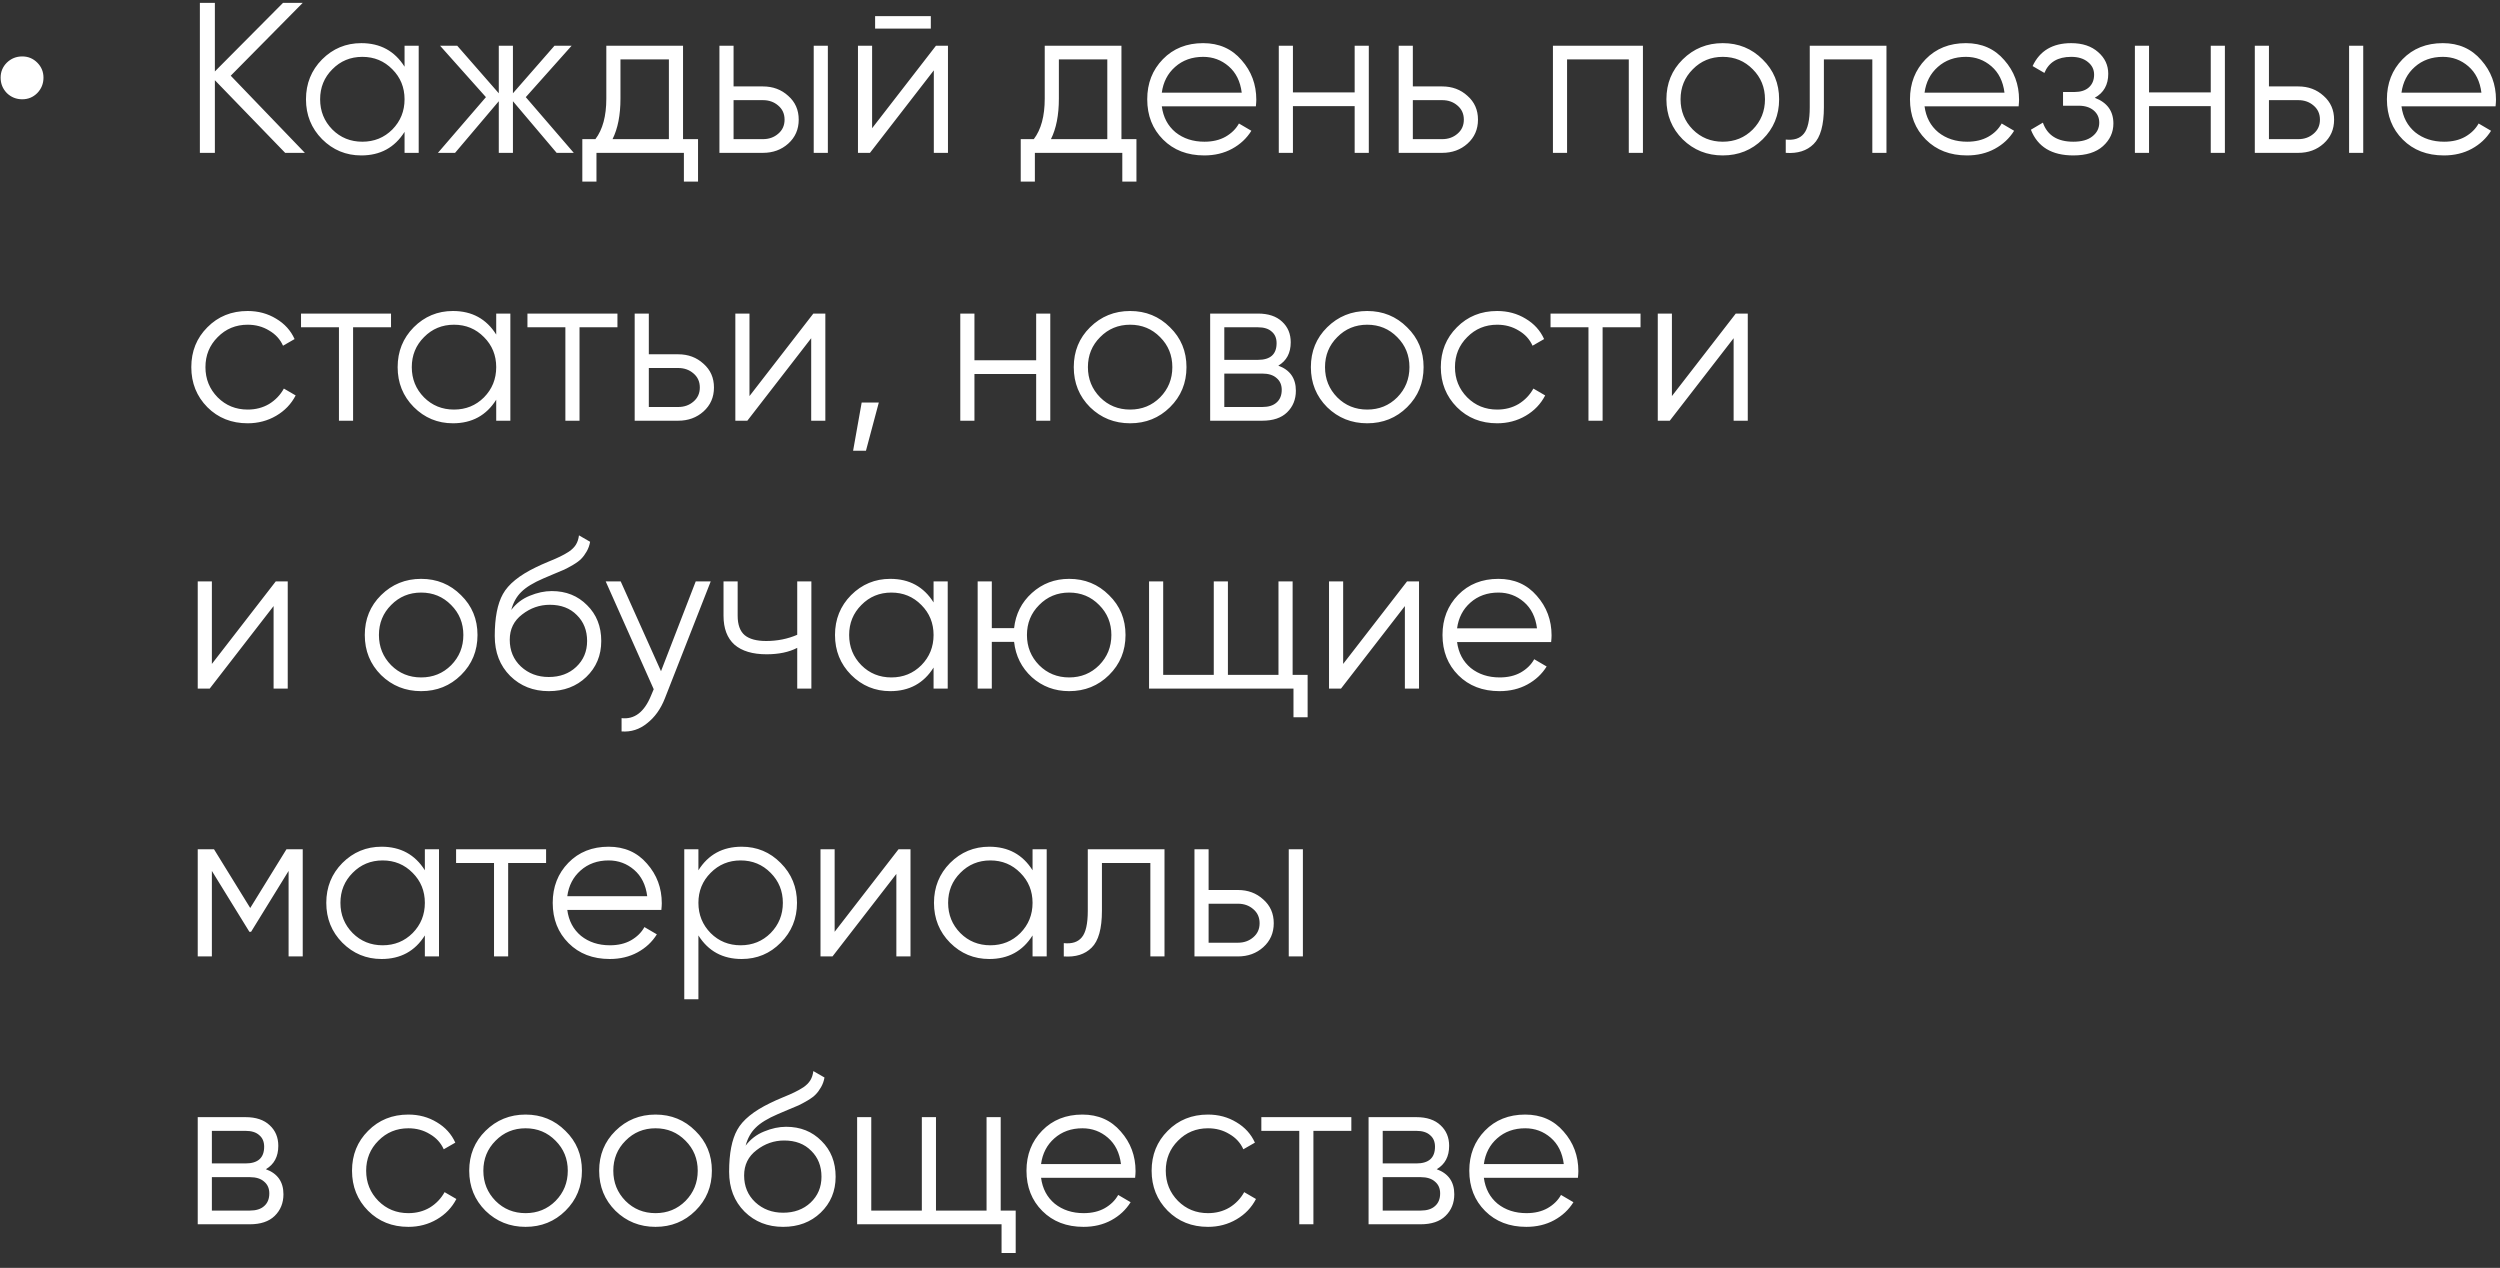 <?xml version="1.0" encoding="UTF-8"?> <svg xmlns="http://www.w3.org/2000/svg" width="140" height="71" viewBox="0 0 140 71" fill="none"><rect x="0" y="0" width="140" height="71" fill="#333333" stroke="none"/><path d="M1.247 5.56C0.911 5.56 0.623 5.444 0.383 5.212C0.151 4.972 0.035 4.684 0.035 4.348C0.035 4.02 0.151 3.74 0.383 3.508C0.623 3.276 0.911 3.16 1.247 3.16C1.575 3.16 1.855 3.276 2.087 3.508C2.319 3.74 2.435 4.02 2.435 4.348C2.435 4.684 2.319 4.972 2.087 5.212C1.855 5.444 1.575 5.56 1.247 5.56ZM17.073 8.56H15.969L12.033 4.492V8.56H11.193V0.16H12.033V4L15.849 0.16H16.953L12.921 4.24L17.073 8.56ZM22.655 2.56H23.447V8.56H22.655V7.384C22.103 8.264 21.295 8.704 20.231 8.704C19.375 8.704 18.643 8.4 18.035 7.792C17.435 7.184 17.135 6.44 17.135 5.56C17.135 4.68 17.435 3.936 18.035 3.328C18.643 2.72 19.375 2.416 20.231 2.416C21.295 2.416 22.103 2.856 22.655 3.736V2.56ZM18.611 7.252C19.067 7.708 19.627 7.936 20.291 7.936C20.955 7.936 21.515 7.708 21.971 7.252C22.427 6.788 22.655 6.224 22.655 5.56C22.655 4.896 22.427 4.336 21.971 3.88C21.515 3.416 20.955 3.184 20.291 3.184C19.627 3.184 19.067 3.416 18.611 3.88C18.155 4.336 17.927 4.896 17.927 5.56C17.927 6.224 18.155 6.788 18.611 7.252ZM32.132 8.56H31.172L28.724 5.668V8.56H27.932V5.668L25.484 8.56H24.524L27.212 5.44L24.644 2.56H25.604L27.932 5.224V2.56H28.724V5.224L31.052 2.56H32.012L29.444 5.44L32.132 8.56ZM38.25 7.792H39.09V10.168H38.298V8.56H33.402V10.168H32.61V7.792H33.342C33.75 7.256 33.954 6.5 33.954 5.524V2.56H38.25V7.792ZM34.302 7.792H37.458V3.328H34.746V5.524C34.746 6.444 34.598 7.2 34.302 7.792ZM42.724 4.84C43.284 4.84 43.756 5.016 44.14 5.368C44.532 5.712 44.728 6.156 44.728 6.7C44.728 7.244 44.532 7.692 44.14 8.044C43.756 8.388 43.284 8.56 42.724 8.56H40.288V2.56H41.08V4.84H42.724ZM45.568 2.56H46.36V8.56H45.568V2.56ZM42.724 7.792C43.06 7.792 43.344 7.692 43.576 7.492C43.816 7.292 43.936 7.028 43.936 6.7C43.936 6.372 43.816 6.108 43.576 5.908C43.344 5.708 43.06 5.608 42.724 5.608H41.08V7.792H42.724ZM49.006 1.6V0.904H52.126V1.6H49.006ZM52.414 2.56H53.086V8.56H52.294V3.94L48.718 8.56H48.046V2.56H48.838V7.18L52.414 2.56ZM62.801 7.792H63.641V10.168H62.849V8.56H57.953V10.168H57.161V7.792H57.893C58.301 7.256 58.505 6.5 58.505 5.524V2.56H62.801V7.792ZM58.853 7.792H62.009V3.328H59.297V5.524C59.297 6.444 59.149 7.2 58.853 7.792ZM67.377 2.416C68.265 2.416 68.981 2.732 69.525 3.364C70.077 3.988 70.353 4.728 70.353 5.584C70.353 5.672 70.345 5.796 70.329 5.956H65.061C65.141 6.564 65.397 7.048 65.829 7.408C66.269 7.76 66.809 7.936 67.449 7.936C67.905 7.936 68.297 7.844 68.625 7.66C68.961 7.468 69.213 7.22 69.381 6.916L70.077 7.324C69.813 7.748 69.453 8.084 68.997 8.332C68.541 8.58 68.021 8.704 67.437 8.704C66.493 8.704 65.725 8.408 65.133 7.816C64.541 7.224 64.245 6.472 64.245 5.56C64.245 4.664 64.537 3.916 65.121 3.316C65.705 2.716 66.457 2.416 67.377 2.416ZM67.377 3.184C66.753 3.184 66.229 3.372 65.805 3.748C65.389 4.116 65.141 4.596 65.061 5.188H69.537C69.457 4.556 69.213 4.064 68.805 3.712C68.397 3.36 67.921 3.184 67.377 3.184ZM75.861 2.56H76.653V8.56H75.861V5.944H72.404V8.56H71.612V2.56H72.404V5.176H75.861V2.56ZM80.763 4.84C81.323 4.84 81.795 5.016 82.179 5.368C82.571 5.712 82.767 6.156 82.767 6.7C82.767 7.244 82.571 7.692 82.179 8.044C81.795 8.388 81.323 8.56 80.763 8.56H78.327V2.56H79.119V4.84H80.763ZM80.763 7.792C81.099 7.792 81.383 7.692 81.615 7.492C81.855 7.292 81.975 7.028 81.975 6.7C81.975 6.372 81.855 6.108 81.615 5.908C81.383 5.708 81.099 5.608 80.763 5.608H79.119V7.792H80.763ZM92.004 2.56V8.56H91.212V3.328H87.756V8.56H86.964V2.56H92.004ZM98.707 7.804C98.099 8.404 97.355 8.704 96.475 8.704C95.595 8.704 94.847 8.404 94.231 7.804C93.623 7.196 93.319 6.448 93.319 5.56C93.319 4.672 93.623 3.928 94.231 3.328C94.847 2.72 95.595 2.416 96.475 2.416C97.355 2.416 98.099 2.72 98.707 3.328C99.323 3.928 99.631 4.672 99.631 5.56C99.631 6.448 99.323 7.196 98.707 7.804ZM94.795 7.252C95.251 7.708 95.811 7.936 96.475 7.936C97.139 7.936 97.699 7.708 98.155 7.252C98.611 6.788 98.839 6.224 98.839 5.56C98.839 4.896 98.611 4.336 98.155 3.88C97.699 3.416 97.139 3.184 96.475 3.184C95.811 3.184 95.251 3.416 94.795 3.88C94.339 4.336 94.111 4.896 94.111 5.56C94.111 6.224 94.339 6.788 94.795 7.252ZM105.642 2.56V8.56H104.85V3.328H102.138V6.004C102.138 7.004 101.946 7.692 101.562 8.068C101.186 8.444 100.666 8.608 100.002 8.56V7.816C100.458 7.864 100.794 7.756 101.01 7.492C101.234 7.228 101.346 6.732 101.346 6.004V2.56H105.642ZM110.091 2.416C110.979 2.416 111.695 2.732 112.239 3.364C112.791 3.988 113.067 4.728 113.067 5.584C113.067 5.672 113.059 5.796 113.043 5.956H107.775C107.855 6.564 108.111 7.048 108.543 7.408C108.983 7.76 109.523 7.936 110.163 7.936C110.619 7.936 111.011 7.844 111.339 7.66C111.675 7.468 111.927 7.22 112.095 6.916L112.791 7.324C112.527 7.748 112.167 8.084 111.711 8.332C111.255 8.58 110.735 8.704 110.151 8.704C109.207 8.704 108.439 8.408 107.847 7.816C107.255 7.224 106.959 6.472 106.959 5.56C106.959 4.664 107.251 3.916 107.835 3.316C108.419 2.716 109.171 2.416 110.091 2.416ZM110.091 3.184C109.467 3.184 108.943 3.372 108.519 3.748C108.103 4.116 107.855 4.596 107.775 5.188H112.251C112.171 4.556 111.927 4.064 111.519 3.712C111.111 3.36 110.635 3.184 110.091 3.184ZM117.306 5.476C118.002 5.74 118.35 6.22 118.35 6.916C118.35 7.412 118.154 7.836 117.762 8.188C117.378 8.532 116.826 8.704 116.106 8.704C114.898 8.704 114.106 8.224 113.73 7.264L114.402 6.868C114.65 7.58 115.218 7.936 116.106 7.936C116.57 7.936 116.926 7.836 117.174 7.636C117.43 7.436 117.558 7.18 117.558 6.868C117.558 6.588 117.454 6.36 117.246 6.184C117.038 6.008 116.758 5.92 116.406 5.92H115.53V5.152H116.166C116.51 5.152 116.778 5.068 116.97 4.9C117.17 4.724 117.27 4.484 117.27 4.18C117.27 3.892 117.154 3.656 116.922 3.472C116.69 3.28 116.378 3.184 115.986 3.184C115.234 3.184 114.734 3.484 114.486 4.084L113.826 3.7C114.226 2.844 114.946 2.416 115.986 2.416C116.618 2.416 117.122 2.584 117.498 2.92C117.874 3.248 118.062 3.652 118.062 4.132C118.062 4.748 117.81 5.196 117.306 5.476ZM123.802 2.56H124.594V8.56H123.802V5.944H120.346V8.56H119.554V2.56H120.346V5.176H123.802V2.56ZM128.705 4.84C129.265 4.84 129.737 5.016 130.121 5.368C130.513 5.712 130.709 6.156 130.709 6.7C130.709 7.244 130.513 7.692 130.121 8.044C129.737 8.388 129.265 8.56 128.705 8.56H126.269V2.56H127.061V4.84H128.705ZM131.549 2.56H132.341V8.56H131.549V2.56ZM128.705 7.792C129.041 7.792 129.325 7.692 129.557 7.492C129.797 7.292 129.917 7.028 129.917 6.7C129.917 6.372 129.797 6.108 129.557 5.908C129.325 5.708 129.041 5.608 128.705 5.608H127.061V7.792H128.705ZM136.799 2.416C137.687 2.416 138.403 2.732 138.947 3.364C139.499 3.988 139.775 4.728 139.775 5.584C139.775 5.672 139.767 5.796 139.751 5.956H134.483C134.563 6.564 134.819 7.048 135.251 7.408C135.691 7.76 136.231 7.936 136.871 7.936C137.327 7.936 137.719 7.844 138.047 7.66C138.383 7.468 138.635 7.22 138.803 6.916L139.499 7.324C139.235 7.748 138.875 8.084 138.419 8.332C137.963 8.58 137.443 8.704 136.859 8.704C135.915 8.704 135.147 8.408 134.555 7.816C133.963 7.224 133.667 6.472 133.667 5.56C133.667 4.664 133.959 3.916 134.543 3.316C135.127 2.716 135.879 2.416 136.799 2.416ZM136.799 3.184C136.175 3.184 135.651 3.372 135.227 3.748C134.811 4.116 134.563 4.596 134.483 5.188H138.959C138.879 4.556 138.635 4.064 138.227 3.712C137.819 3.36 137.343 3.184 136.799 3.184ZM13.869 23.704C12.965 23.704 12.213 23.404 11.613 22.804C11.013 22.196 10.713 21.448 10.713 20.56C10.713 19.672 11.013 18.928 11.613 18.328C12.213 17.72 12.965 17.416 13.869 17.416C14.461 17.416 14.993 17.56 15.465 17.848C15.937 18.128 16.281 18.508 16.497 18.988L15.849 19.36C15.689 19 15.429 18.716 15.069 18.508C14.717 18.292 14.317 18.184 13.869 18.184C13.205 18.184 12.645 18.416 12.189 18.88C11.733 19.336 11.505 19.896 11.505 20.56C11.505 21.224 11.733 21.788 12.189 22.252C12.645 22.708 13.205 22.936 13.869 22.936C14.317 22.936 14.717 22.832 15.069 22.624C15.421 22.408 15.697 22.12 15.897 21.76L16.557 22.144C16.309 22.624 15.945 23.004 15.465 23.284C14.985 23.564 14.453 23.704 13.869 23.704ZM21.897 17.56V18.328H19.773V23.56H18.981V18.328H16.857V17.56H21.897ZM27.788 17.56H28.58V23.56H27.788V22.384C27.236 23.264 26.428 23.704 25.364 23.704C24.508 23.704 23.776 23.4 23.168 22.792C22.568 22.184 22.268 21.44 22.268 20.56C22.268 19.68 22.568 18.936 23.168 18.328C23.776 17.72 24.508 17.416 25.364 17.416C26.428 17.416 27.236 17.856 27.788 18.736V17.56ZM23.744 22.252C24.2 22.708 24.76 22.936 25.424 22.936C26.088 22.936 26.648 22.708 27.104 22.252C27.56 21.788 27.788 21.224 27.788 20.56C27.788 19.896 27.56 19.336 27.104 18.88C26.648 18.416 26.088 18.184 25.424 18.184C24.76 18.184 24.2 18.416 23.744 18.88C23.288 19.336 23.06 19.896 23.06 20.56C23.06 21.224 23.288 21.788 23.744 22.252ZM34.577 17.56V18.328H32.453V23.56H31.661V18.328H29.537V17.56H34.577ZM37.978 19.84C38.538 19.84 39.01 20.016 39.394 20.368C39.786 20.712 39.982 21.156 39.982 21.7C39.982 22.244 39.786 22.692 39.394 23.044C39.01 23.388 38.538 23.56 37.978 23.56H35.542V17.56H36.334V19.84H37.978ZM37.978 22.792C38.314 22.792 38.598 22.692 38.83 22.492C39.07 22.292 39.19 22.028 39.19 21.7C39.19 21.372 39.07 21.108 38.83 20.908C38.598 20.708 38.314 20.608 37.978 20.608H36.334V22.792H37.978ZM45.547 17.56H46.219V23.56H45.427V18.94L41.851 23.56H41.179V17.56H41.971V22.18L45.547 17.56ZM49.214 22.54L48.494 25.24H47.774L48.254 22.54H49.214ZM58.025 17.56H58.816V23.56H58.025V20.944H54.569V23.56H53.776V17.56H54.569V20.176H58.025V17.56ZM65.519 22.804C64.911 23.404 64.167 23.704 63.287 23.704C62.407 23.704 61.659 23.404 61.043 22.804C60.435 22.196 60.131 21.448 60.131 20.56C60.131 19.672 60.435 18.928 61.043 18.328C61.659 17.72 62.407 17.416 63.287 17.416C64.167 17.416 64.911 17.72 65.519 18.328C66.135 18.928 66.443 19.672 66.443 20.56C66.443 21.448 66.135 22.196 65.519 22.804ZM61.607 22.252C62.063 22.708 62.623 22.936 63.287 22.936C63.951 22.936 64.511 22.708 64.967 22.252C65.423 21.788 65.651 21.224 65.651 20.56C65.651 19.896 65.423 19.336 64.967 18.88C64.511 18.416 63.951 18.184 63.287 18.184C62.623 18.184 62.063 18.416 61.607 18.88C61.151 19.336 60.923 19.896 60.923 20.56C60.923 21.224 61.151 21.788 61.607 22.252ZM71.585 20.476C72.241 20.716 72.569 21.184 72.569 21.88C72.569 22.368 72.405 22.772 72.077 23.092C71.757 23.404 71.293 23.56 70.685 23.56H67.769V17.56H70.445C71.029 17.56 71.481 17.712 71.801 18.016C72.121 18.312 72.281 18.696 72.281 19.168C72.281 19.768 72.049 20.204 71.585 20.476ZM70.445 18.328H68.561V20.152H70.445C71.141 20.152 71.489 19.84 71.489 19.216C71.489 18.936 71.397 18.72 71.213 18.568C71.037 18.408 70.781 18.328 70.445 18.328ZM70.685 22.792C71.037 22.792 71.305 22.708 71.489 22.54C71.681 22.372 71.777 22.136 71.777 21.832C71.777 21.552 71.681 21.332 71.489 21.172C71.305 21.004 71.037 20.92 70.685 20.92H68.561V22.792H70.685ZM78.797 22.804C78.189 23.404 77.445 23.704 76.565 23.704C75.685 23.704 74.937 23.404 74.321 22.804C73.713 22.196 73.409 21.448 73.409 20.56C73.409 19.672 73.713 18.928 74.321 18.328C74.937 17.72 75.685 17.416 76.565 17.416C77.445 17.416 78.189 17.72 78.797 18.328C79.413 18.928 79.721 19.672 79.721 20.56C79.721 21.448 79.413 22.196 78.797 22.804ZM74.885 22.252C75.341 22.708 75.901 22.936 76.565 22.936C77.229 22.936 77.789 22.708 78.245 22.252C78.701 21.788 78.929 21.224 78.929 20.56C78.929 19.896 78.701 19.336 78.245 18.88C77.789 18.416 77.229 18.184 76.565 18.184C75.901 18.184 75.341 18.416 74.885 18.88C74.429 19.336 74.201 19.896 74.201 20.56C74.201 21.224 74.429 21.788 74.885 22.252ZM83.842 23.704C82.938 23.704 82.186 23.404 81.586 22.804C80.986 22.196 80.686 21.448 80.686 20.56C80.686 19.672 80.986 18.928 81.586 18.328C82.186 17.72 82.938 17.416 83.842 17.416C84.434 17.416 84.966 17.56 85.438 17.848C85.91 18.128 86.254 18.508 86.47 18.988L85.822 19.36C85.662 19 85.402 18.716 85.042 18.508C84.69 18.292 84.29 18.184 83.842 18.184C83.178 18.184 82.618 18.416 82.162 18.88C81.706 19.336 81.478 19.896 81.478 20.56C81.478 21.224 81.706 21.788 82.162 22.252C82.618 22.708 83.178 22.936 83.842 22.936C84.29 22.936 84.69 22.832 85.042 22.624C85.394 22.408 85.67 22.12 85.87 21.76L86.53 22.144C86.282 22.624 85.918 23.004 85.438 23.284C84.958 23.564 84.426 23.704 83.842 23.704ZM91.87 17.56V18.328H89.746V23.56H88.954V18.328H86.83V17.56H91.87ZM97.203 17.56H97.875V23.56H97.083V18.94L93.507 23.56H92.835V17.56H93.627V22.18L97.203 17.56ZM15.441 32.56H16.113V38.56H15.321V33.94L11.745 38.56H11.073V32.56H11.865V37.18L15.441 32.56ZM25.816 37.804C25.208 38.404 24.464 38.704 23.584 38.704C22.704 38.704 21.956 38.404 21.34 37.804C20.732 37.196 20.428 36.448 20.428 35.56C20.428 34.672 20.732 33.928 21.34 33.328C21.956 32.72 22.704 32.416 23.584 32.416C24.464 32.416 25.208 32.72 25.816 33.328C26.432 33.928 26.74 34.672 26.74 35.56C26.74 36.448 26.432 37.196 25.816 37.804ZM21.904 37.252C22.36 37.708 22.92 37.936 23.584 37.936C24.248 37.936 24.808 37.708 25.264 37.252C25.72 36.788 25.948 36.224 25.948 35.56C25.948 34.896 25.72 34.336 25.264 33.88C24.808 33.416 24.248 33.184 23.584 33.184C22.92 33.184 22.36 33.416 21.904 33.88C21.448 34.336 21.22 34.896 21.22 35.56C21.22 36.224 21.448 36.788 21.904 37.252ZM30.73 38.704C29.866 38.704 29.146 38.42 28.57 37.852C27.994 37.276 27.706 36.532 27.706 35.62C27.706 34.596 27.858 33.812 28.162 33.268C28.466 32.716 29.082 32.216 30.01 31.768C30.186 31.68 30.418 31.576 30.706 31.456C31.002 31.336 31.222 31.24 31.366 31.168C31.518 31.096 31.682 31.004 31.858 30.892C32.034 30.772 32.166 30.64 32.254 30.496C32.342 30.352 32.398 30.18 32.422 29.98L33.046 30.34C33.014 30.532 32.95 30.712 32.854 30.88C32.758 31.048 32.658 31.184 32.554 31.288C32.458 31.392 32.302 31.508 32.086 31.636C31.878 31.756 31.714 31.844 31.594 31.9C31.482 31.948 31.282 32.032 30.994 32.152C30.714 32.272 30.526 32.352 30.43 32.392C29.87 32.632 29.458 32.884 29.194 33.148C28.93 33.404 28.742 33.74 28.63 34.156C28.902 33.796 29.246 33.532 29.662 33.364C30.086 33.188 30.498 33.1 30.898 33.1C31.698 33.1 32.358 33.364 32.878 33.892C33.406 34.412 33.67 35.08 33.67 35.896C33.67 36.704 33.39 37.376 32.83 37.912C32.278 38.44 31.578 38.704 30.73 38.704ZM30.73 37.912C31.354 37.912 31.866 37.724 32.266 37.348C32.674 36.964 32.878 36.48 32.878 35.896C32.878 35.304 32.686 34.82 32.302 34.444C31.926 34.06 31.422 33.868 30.79 33.868C30.222 33.868 29.706 34.048 29.242 34.408C28.778 34.76 28.546 35.232 28.546 35.824C28.546 36.432 28.754 36.932 29.17 37.324C29.594 37.716 30.114 37.912 30.73 37.912ZM38.96 32.56H39.8L37.232 39.112C37 39.704 36.668 40.168 36.236 40.504C35.812 40.848 35.336 41 34.808 40.96V40.216C35.528 40.296 36.076 39.88 36.452 38.968L36.608 38.596L33.92 32.56H34.76L37.016 37.588L38.96 32.56ZM44.645 32.56H45.437V38.56H44.645V36.28C44.181 36.52 43.609 36.64 42.929 36.64C42.145 36.64 41.545 36.46 41.129 36.1C40.721 35.732 40.517 35.192 40.517 34.48V32.56H41.309V34.48C41.309 34.984 41.441 35.348 41.705 35.572C41.969 35.788 42.369 35.896 42.905 35.896C43.529 35.896 44.109 35.78 44.645 35.548V32.56ZM52.28 32.56H53.072V38.56H52.28V37.384C51.728 38.264 50.92 38.704 49.856 38.704C49 38.704 48.268 38.4 47.66 37.792C47.06 37.184 46.76 36.44 46.76 35.56C46.76 34.68 47.06 33.936 47.66 33.328C48.268 32.72 49 32.416 49.856 32.416C50.92 32.416 51.728 32.856 52.28 33.736V32.56ZM48.236 37.252C48.692 37.708 49.252 37.936 49.916 37.936C50.58 37.936 51.14 37.708 51.596 37.252C52.052 36.788 52.28 36.224 52.28 35.56C52.28 34.896 52.052 34.336 51.596 33.88C51.14 33.416 50.58 33.184 49.916 33.184C49.252 33.184 48.692 33.416 48.236 33.88C47.78 34.336 47.552 34.896 47.552 35.56C47.552 36.224 47.78 36.788 48.236 37.252ZM59.873 32.416C60.753 32.416 61.497 32.72 62.105 33.328C62.721 33.928 63.029 34.672 63.029 35.56C63.029 36.448 62.721 37.196 62.105 37.804C61.497 38.404 60.753 38.704 59.873 38.704C59.065 38.704 58.369 38.444 57.785 37.924C57.209 37.396 56.877 36.736 56.789 35.944H55.541V38.56H54.749V32.56H55.541V35.176H56.789C56.877 34.384 57.209 33.728 57.785 33.208C58.369 32.68 59.065 32.416 59.873 32.416ZM58.193 37.252C58.649 37.708 59.209 37.936 59.873 37.936C60.537 37.936 61.097 37.708 61.553 37.252C62.009 36.788 62.237 36.224 62.237 35.56C62.237 34.896 62.009 34.336 61.553 33.88C61.097 33.416 60.537 33.184 59.873 33.184C59.209 33.184 58.649 33.416 58.193 33.88C57.737 34.336 57.509 34.896 57.509 35.56C57.509 36.224 57.737 36.788 58.193 37.252ZM72.387 37.792H73.227V40.168H72.435V38.56H64.347V32.56H65.139V37.792H67.971V32.56H68.763V37.792H71.595V32.56H72.387V37.792ZM78.793 32.56H79.465V38.56H78.673V33.94L75.097 38.56H74.425V32.56H75.217V37.18L78.793 32.56ZM83.912 32.416C84.8 32.416 85.516 32.732 86.06 33.364C86.612 33.988 86.888 34.728 86.888 35.584C86.888 35.672 86.88 35.796 86.864 35.956H81.596C81.676 36.564 81.932 37.048 82.364 37.408C82.804 37.76 83.344 37.936 83.984 37.936C84.44 37.936 84.832 37.844 85.16 37.66C85.496 37.468 85.748 37.22 85.916 36.916L86.612 37.324C86.348 37.748 85.988 38.084 85.532 38.332C85.076 38.58 84.556 38.704 83.972 38.704C83.028 38.704 82.26 38.408 81.668 37.816C81.076 37.224 80.78 36.472 80.78 35.56C80.78 34.664 81.072 33.916 81.656 33.316C82.24 32.716 82.992 32.416 83.912 32.416ZM83.912 33.184C83.288 33.184 82.764 33.372 82.34 33.748C81.924 34.116 81.676 34.596 81.596 35.188H86.072C85.992 34.556 85.748 34.064 85.34 33.712C84.932 33.36 84.456 33.184 83.912 33.184ZM16.953 47.56V53.56H16.161V48.772L14.061 52.18H13.965L11.865 48.772V53.56H11.073V47.56H11.985L14.013 50.848L16.041 47.56H16.953ZM23.792 47.56H24.584V53.56H23.792V52.384C23.24 53.264 22.432 53.704 21.368 53.704C20.512 53.704 19.78 53.4 19.172 52.792C18.572 52.184 18.272 51.44 18.272 50.56C18.272 49.68 18.572 48.936 19.172 48.328C19.78 47.72 20.512 47.416 21.368 47.416C22.432 47.416 23.24 47.856 23.792 48.736V47.56ZM19.748 52.252C20.204 52.708 20.764 52.936 21.428 52.936C22.092 52.936 22.652 52.708 23.108 52.252C23.564 51.788 23.792 51.224 23.792 50.56C23.792 49.896 23.564 49.336 23.108 48.88C22.652 48.416 22.092 48.184 21.428 48.184C20.764 48.184 20.204 48.416 19.748 48.88C19.292 49.336 19.064 49.896 19.064 50.56C19.064 51.224 19.292 51.788 19.748 52.252ZM30.581 47.56V48.328H28.457V53.56H27.665V48.328H25.541V47.56H30.581ZM34.084 47.416C34.972 47.416 35.688 47.732 36.232 48.364C36.784 48.988 37.06 49.728 37.06 50.584C37.06 50.672 37.052 50.796 37.036 50.956H31.768C31.848 51.564 32.104 52.048 32.536 52.408C32.976 52.76 33.516 52.936 34.156 52.936C34.612 52.936 35.004 52.844 35.332 52.66C35.668 52.468 35.92 52.22 36.088 51.916L36.784 52.324C36.52 52.748 36.16 53.084 35.704 53.332C35.248 53.58 34.728 53.704 34.144 53.704C33.2 53.704 32.432 53.408 31.84 52.816C31.248 52.224 30.952 51.472 30.952 50.56C30.952 49.664 31.244 48.916 31.828 48.316C32.412 47.716 33.164 47.416 34.084 47.416ZM34.084 48.184C33.46 48.184 32.936 48.372 32.512 48.748C32.096 49.116 31.848 49.596 31.768 50.188H36.244C36.164 49.556 35.92 49.064 35.512 48.712C35.104 48.36 34.628 48.184 34.084 48.184ZM41.535 47.416C42.392 47.416 43.12 47.72 43.719 48.328C44.328 48.936 44.632 49.68 44.632 50.56C44.632 51.44 44.328 52.184 43.719 52.792C43.12 53.4 42.392 53.704 41.535 53.704C40.471 53.704 39.663 53.264 39.111 52.384V55.96H38.319V47.56H39.111V48.736C39.663 47.856 40.471 47.416 41.535 47.416ZM39.795 52.252C40.252 52.708 40.812 52.936 41.475 52.936C42.139 52.936 42.7 52.708 43.156 52.252C43.611 51.788 43.84 51.224 43.84 50.56C43.84 49.896 43.611 49.336 43.156 48.88C42.7 48.416 42.139 48.184 41.475 48.184C40.812 48.184 40.252 48.416 39.795 48.88C39.34 49.336 39.111 49.896 39.111 50.56C39.111 51.224 39.34 51.788 39.795 52.252ZM50.316 47.56H50.988V53.56H50.196V48.94L46.62 53.56H45.948V47.56H46.74V52.18L50.316 47.56ZM57.823 47.56H58.615V53.56H57.823V52.384C57.271 53.264 56.463 53.704 55.399 53.704C54.543 53.704 53.811 53.4 53.203 52.792C52.603 52.184 52.303 51.44 52.303 50.56C52.303 49.68 52.603 48.936 53.203 48.328C53.811 47.72 54.543 47.416 55.399 47.416C56.463 47.416 57.271 47.856 57.823 48.736V47.56ZM53.779 52.252C54.235 52.708 54.795 52.936 55.459 52.936C56.123 52.936 56.683 52.708 57.139 52.252C57.595 51.788 57.823 51.224 57.823 50.56C57.823 49.896 57.595 49.336 57.139 48.88C56.683 48.416 56.123 48.184 55.459 48.184C54.795 48.184 54.235 48.416 53.779 48.88C53.323 49.336 53.095 49.896 53.095 50.56C53.095 51.224 53.323 51.788 53.779 52.252ZM65.212 47.56V53.56H64.42V48.328H61.708V51.004C61.708 52.004 61.516 52.692 61.132 53.068C60.756 53.444 60.236 53.608 59.572 53.56V52.816C60.028 52.864 60.364 52.756 60.58 52.492C60.804 52.228 60.916 51.732 60.916 51.004V47.56H65.212ZM69.326 49.84C69.886 49.84 70.358 50.016 70.742 50.368C71.134 50.712 71.33 51.156 71.33 51.7C71.33 52.244 71.134 52.692 70.742 53.044C70.358 53.388 69.886 53.56 69.326 53.56H66.89V47.56H67.682V49.84H69.326ZM72.17 47.56H72.962V53.56H72.17V47.56ZM69.326 52.792C69.662 52.792 69.946 52.692 70.178 52.492C70.418 52.292 70.538 52.028 70.538 51.7C70.538 51.372 70.418 51.108 70.178 50.908C69.946 50.708 69.662 50.608 69.326 50.608H67.682V52.792H69.326ZM14.889 65.476C15.545 65.716 15.873 66.184 15.873 66.88C15.873 67.368 15.709 67.772 15.381 68.092C15.061 68.404 14.597 68.56 13.989 68.56H11.073V62.56H13.749C14.333 62.56 14.785 62.712 15.105 63.016C15.425 63.312 15.585 63.696 15.585 64.168C15.585 64.768 15.353 65.204 14.889 65.476ZM13.749 63.328H11.865V65.152H13.749C14.445 65.152 14.793 64.84 14.793 64.216C14.793 63.936 14.701 63.72 14.517 63.568C14.341 63.408 14.085 63.328 13.749 63.328ZM13.989 67.792C14.341 67.792 14.609 67.708 14.793 67.54C14.985 67.372 15.081 67.136 15.081 66.832C15.081 66.552 14.985 66.332 14.793 66.172C14.609 66.004 14.341 65.92 13.989 65.92H11.865V67.792H13.989ZM22.869 68.704C21.965 68.704 21.213 68.404 20.613 67.804C20.013 67.196 19.713 66.448 19.713 65.56C19.713 64.672 20.013 63.928 20.613 63.328C21.213 62.72 21.965 62.416 22.869 62.416C23.461 62.416 23.993 62.56 24.465 62.848C24.937 63.128 25.281 63.508 25.497 63.988L24.849 64.36C24.689 64 24.429 63.716 24.069 63.508C23.717 63.292 23.317 63.184 22.869 63.184C22.205 63.184 21.645 63.416 21.189 63.88C20.733 64.336 20.505 64.896 20.505 65.56C20.505 66.224 20.733 66.788 21.189 67.252C21.645 67.708 22.205 67.936 22.869 67.936C23.317 67.936 23.717 67.832 24.069 67.624C24.421 67.408 24.697 67.12 24.897 66.76L25.557 67.144C25.309 67.624 24.945 68.004 24.465 68.284C23.985 68.564 23.453 68.704 22.869 68.704ZM31.664 67.804C31.056 68.404 30.312 68.704 29.432 68.704C28.552 68.704 27.804 68.404 27.188 67.804C26.58 67.196 26.276 66.448 26.276 65.56C26.276 64.672 26.58 63.928 27.188 63.328C27.804 62.72 28.552 62.416 29.432 62.416C30.312 62.416 31.056 62.72 31.664 63.328C32.28 63.928 32.588 64.672 32.588 65.56C32.588 66.448 32.28 67.196 31.664 67.804ZM27.752 67.252C28.208 67.708 28.768 67.936 29.432 67.936C30.096 67.936 30.656 67.708 31.112 67.252C31.568 66.788 31.796 66.224 31.796 65.56C31.796 64.896 31.568 64.336 31.112 63.88C30.656 63.416 30.096 63.184 29.432 63.184C28.768 63.184 28.208 63.416 27.752 63.88C27.296 64.336 27.068 64.896 27.068 65.56C27.068 66.224 27.296 66.788 27.752 67.252ZM38.941 67.804C38.333 68.404 37.589 68.704 36.709 68.704C35.829 68.704 35.081 68.404 34.465 67.804C33.857 67.196 33.553 66.448 33.553 65.56C33.553 64.672 33.857 63.928 34.465 63.328C35.081 62.72 35.829 62.416 36.709 62.416C37.589 62.416 38.333 62.72 38.941 63.328C39.557 63.928 39.865 64.672 39.865 65.56C39.865 66.448 39.557 67.196 38.941 67.804ZM35.029 67.252C35.485 67.708 36.045 67.936 36.709 67.936C37.373 67.936 37.933 67.708 38.389 67.252C38.845 66.788 39.073 66.224 39.073 65.56C39.073 64.896 38.845 64.336 38.389 63.88C37.933 63.416 37.373 63.184 36.709 63.184C36.045 63.184 35.485 63.416 35.029 63.88C34.573 64.336 34.345 64.896 34.345 65.56C34.345 66.224 34.573 66.788 35.029 67.252ZM43.855 68.704C42.991 68.704 42.271 68.42 41.695 67.852C41.119 67.276 40.831 66.532 40.831 65.62C40.831 64.596 40.983 63.812 41.287 63.268C41.591 62.716 42.207 62.216 43.135 61.768C43.311 61.68 43.543 61.576 43.831 61.456C44.127 61.336 44.347 61.24 44.491 61.168C44.643 61.096 44.807 61.004 44.983 60.892C45.159 60.772 45.291 60.64 45.379 60.496C45.467 60.352 45.523 60.18 45.547 59.98L46.171 60.34C46.139 60.532 46.075 60.712 45.979 60.88C45.883 61.048 45.783 61.184 45.679 61.288C45.583 61.392 45.427 61.508 45.211 61.636C45.003 61.756 44.839 61.844 44.719 61.9C44.607 61.948 44.407 62.032 44.119 62.152C43.839 62.272 43.651 62.352 43.555 62.392C42.995 62.632 42.583 62.884 42.319 63.148C42.055 63.404 41.867 63.74 41.755 64.156C42.027 63.796 42.371 63.532 42.787 63.364C43.211 63.188 43.623 63.1 44.023 63.1C44.823 63.1 45.483 63.364 46.003 63.892C46.531 64.412 46.795 65.08 46.795 65.896C46.795 66.704 46.515 67.376 45.955 67.912C45.403 68.44 44.703 68.704 43.855 68.704ZM43.855 67.912C44.479 67.912 44.991 67.724 45.391 67.348C45.799 66.964 46.003 66.48 46.003 65.896C46.003 65.304 45.811 64.82 45.427 64.444C45.051 64.06 44.547 63.868 43.915 63.868C43.347 63.868 42.831 64.048 42.367 64.408C41.903 64.76 41.671 65.232 41.671 65.824C41.671 66.432 41.879 66.932 42.295 67.324C42.719 67.716 43.239 67.912 43.855 67.912ZM56.039 67.792H56.879V70.168H56.087V68.56H47.999V62.56H48.791V67.792H51.623V62.56H52.415V67.792H55.247V62.56H56.039V67.792ZM60.615 62.416C61.503 62.416 62.219 62.732 62.763 63.364C63.315 63.988 63.591 64.728 63.591 65.584C63.591 65.672 63.583 65.796 63.567 65.956H58.299C58.379 66.564 58.635 67.048 59.067 67.408C59.507 67.76 60.047 67.936 60.687 67.936C61.143 67.936 61.535 67.844 61.863 67.66C62.199 67.468 62.451 67.22 62.619 66.916L63.315 67.324C63.051 67.748 62.691 68.084 62.235 68.332C61.779 68.58 61.259 68.704 60.675 68.704C59.731 68.704 58.963 68.408 58.371 67.816C57.779 67.224 57.483 66.472 57.483 65.56C57.483 64.664 57.775 63.916 58.359 63.316C58.943 62.716 59.695 62.416 60.615 62.416ZM60.615 63.184C59.991 63.184 59.467 63.372 59.043 63.748C58.627 64.116 58.379 64.596 58.299 65.188H62.775C62.695 64.556 62.451 64.064 62.043 63.712C61.635 63.36 61.159 63.184 60.615 63.184ZM67.647 68.704C66.743 68.704 65.991 68.404 65.391 67.804C64.791 67.196 64.491 66.448 64.491 65.56C64.491 64.672 64.791 63.928 65.391 63.328C65.991 62.72 66.743 62.416 67.647 62.416C68.239 62.416 68.771 62.56 69.243 62.848C69.715 63.128 70.059 63.508 70.275 63.988L69.627 64.36C69.467 64 69.207 63.716 68.847 63.508C68.495 63.292 68.095 63.184 67.647 63.184C66.983 63.184 66.423 63.416 65.967 63.88C65.511 64.336 65.283 64.896 65.283 65.56C65.283 66.224 65.511 66.788 65.967 67.252C66.423 67.708 66.983 67.936 67.647 67.936C68.095 67.936 68.495 67.832 68.847 67.624C69.199 67.408 69.475 67.12 69.675 66.76L70.335 67.144C70.087 67.624 69.723 68.004 69.243 68.284C68.763 68.564 68.231 68.704 67.647 68.704ZM75.675 62.56V63.328H73.551V68.56H72.759V63.328H70.635V62.56H75.675ZM80.456 65.476C81.112 65.716 81.44 66.184 81.44 66.88C81.44 67.368 81.276 67.772 80.948 68.092C80.628 68.404 80.164 68.56 79.556 68.56H76.64V62.56H79.316C79.9 62.56 80.352 62.712 80.672 63.016C80.992 63.312 81.152 63.696 81.152 64.168C81.152 64.768 80.92 65.204 80.456 65.476ZM79.316 63.328H77.432V65.152H79.316C80.012 65.152 80.36 64.84 80.36 64.216C80.36 63.936 80.268 63.72 80.084 63.568C79.908 63.408 79.652 63.328 79.316 63.328ZM79.556 67.792C79.908 67.792 80.176 67.708 80.36 67.54C80.552 67.372 80.648 67.136 80.648 66.832C80.648 66.552 80.552 66.332 80.36 66.172C80.176 66.004 79.908 65.92 79.556 65.92H77.432V67.792H79.556ZM85.412 62.416C86.3 62.416 87.016 62.732 87.56 63.364C88.112 63.988 88.388 64.728 88.388 65.584C88.388 65.672 88.38 65.796 88.364 65.956H83.096C83.176 66.564 83.432 67.048 83.864 67.408C84.304 67.76 84.844 67.936 85.484 67.936C85.94 67.936 86.332 67.844 86.66 67.66C86.996 67.468 87.248 67.22 87.416 66.916L88.112 67.324C87.848 67.748 87.488 68.084 87.032 68.332C86.576 68.58 86.056 68.704 85.472 68.704C84.528 68.704 83.76 68.408 83.168 67.816C82.576 67.224 82.28 66.472 82.28 65.56C82.28 64.664 82.572 63.916 83.156 63.316C83.74 62.716 84.492 62.416 85.412 62.416ZM85.412 63.184C84.788 63.184 84.264 63.372 83.84 63.748C83.424 64.116 83.176 64.596 83.096 65.188H87.572C87.492 64.556 87.248 64.064 86.84 63.712C86.432 63.36 85.956 63.184 85.412 63.184Z" fill="white"></path></svg> 